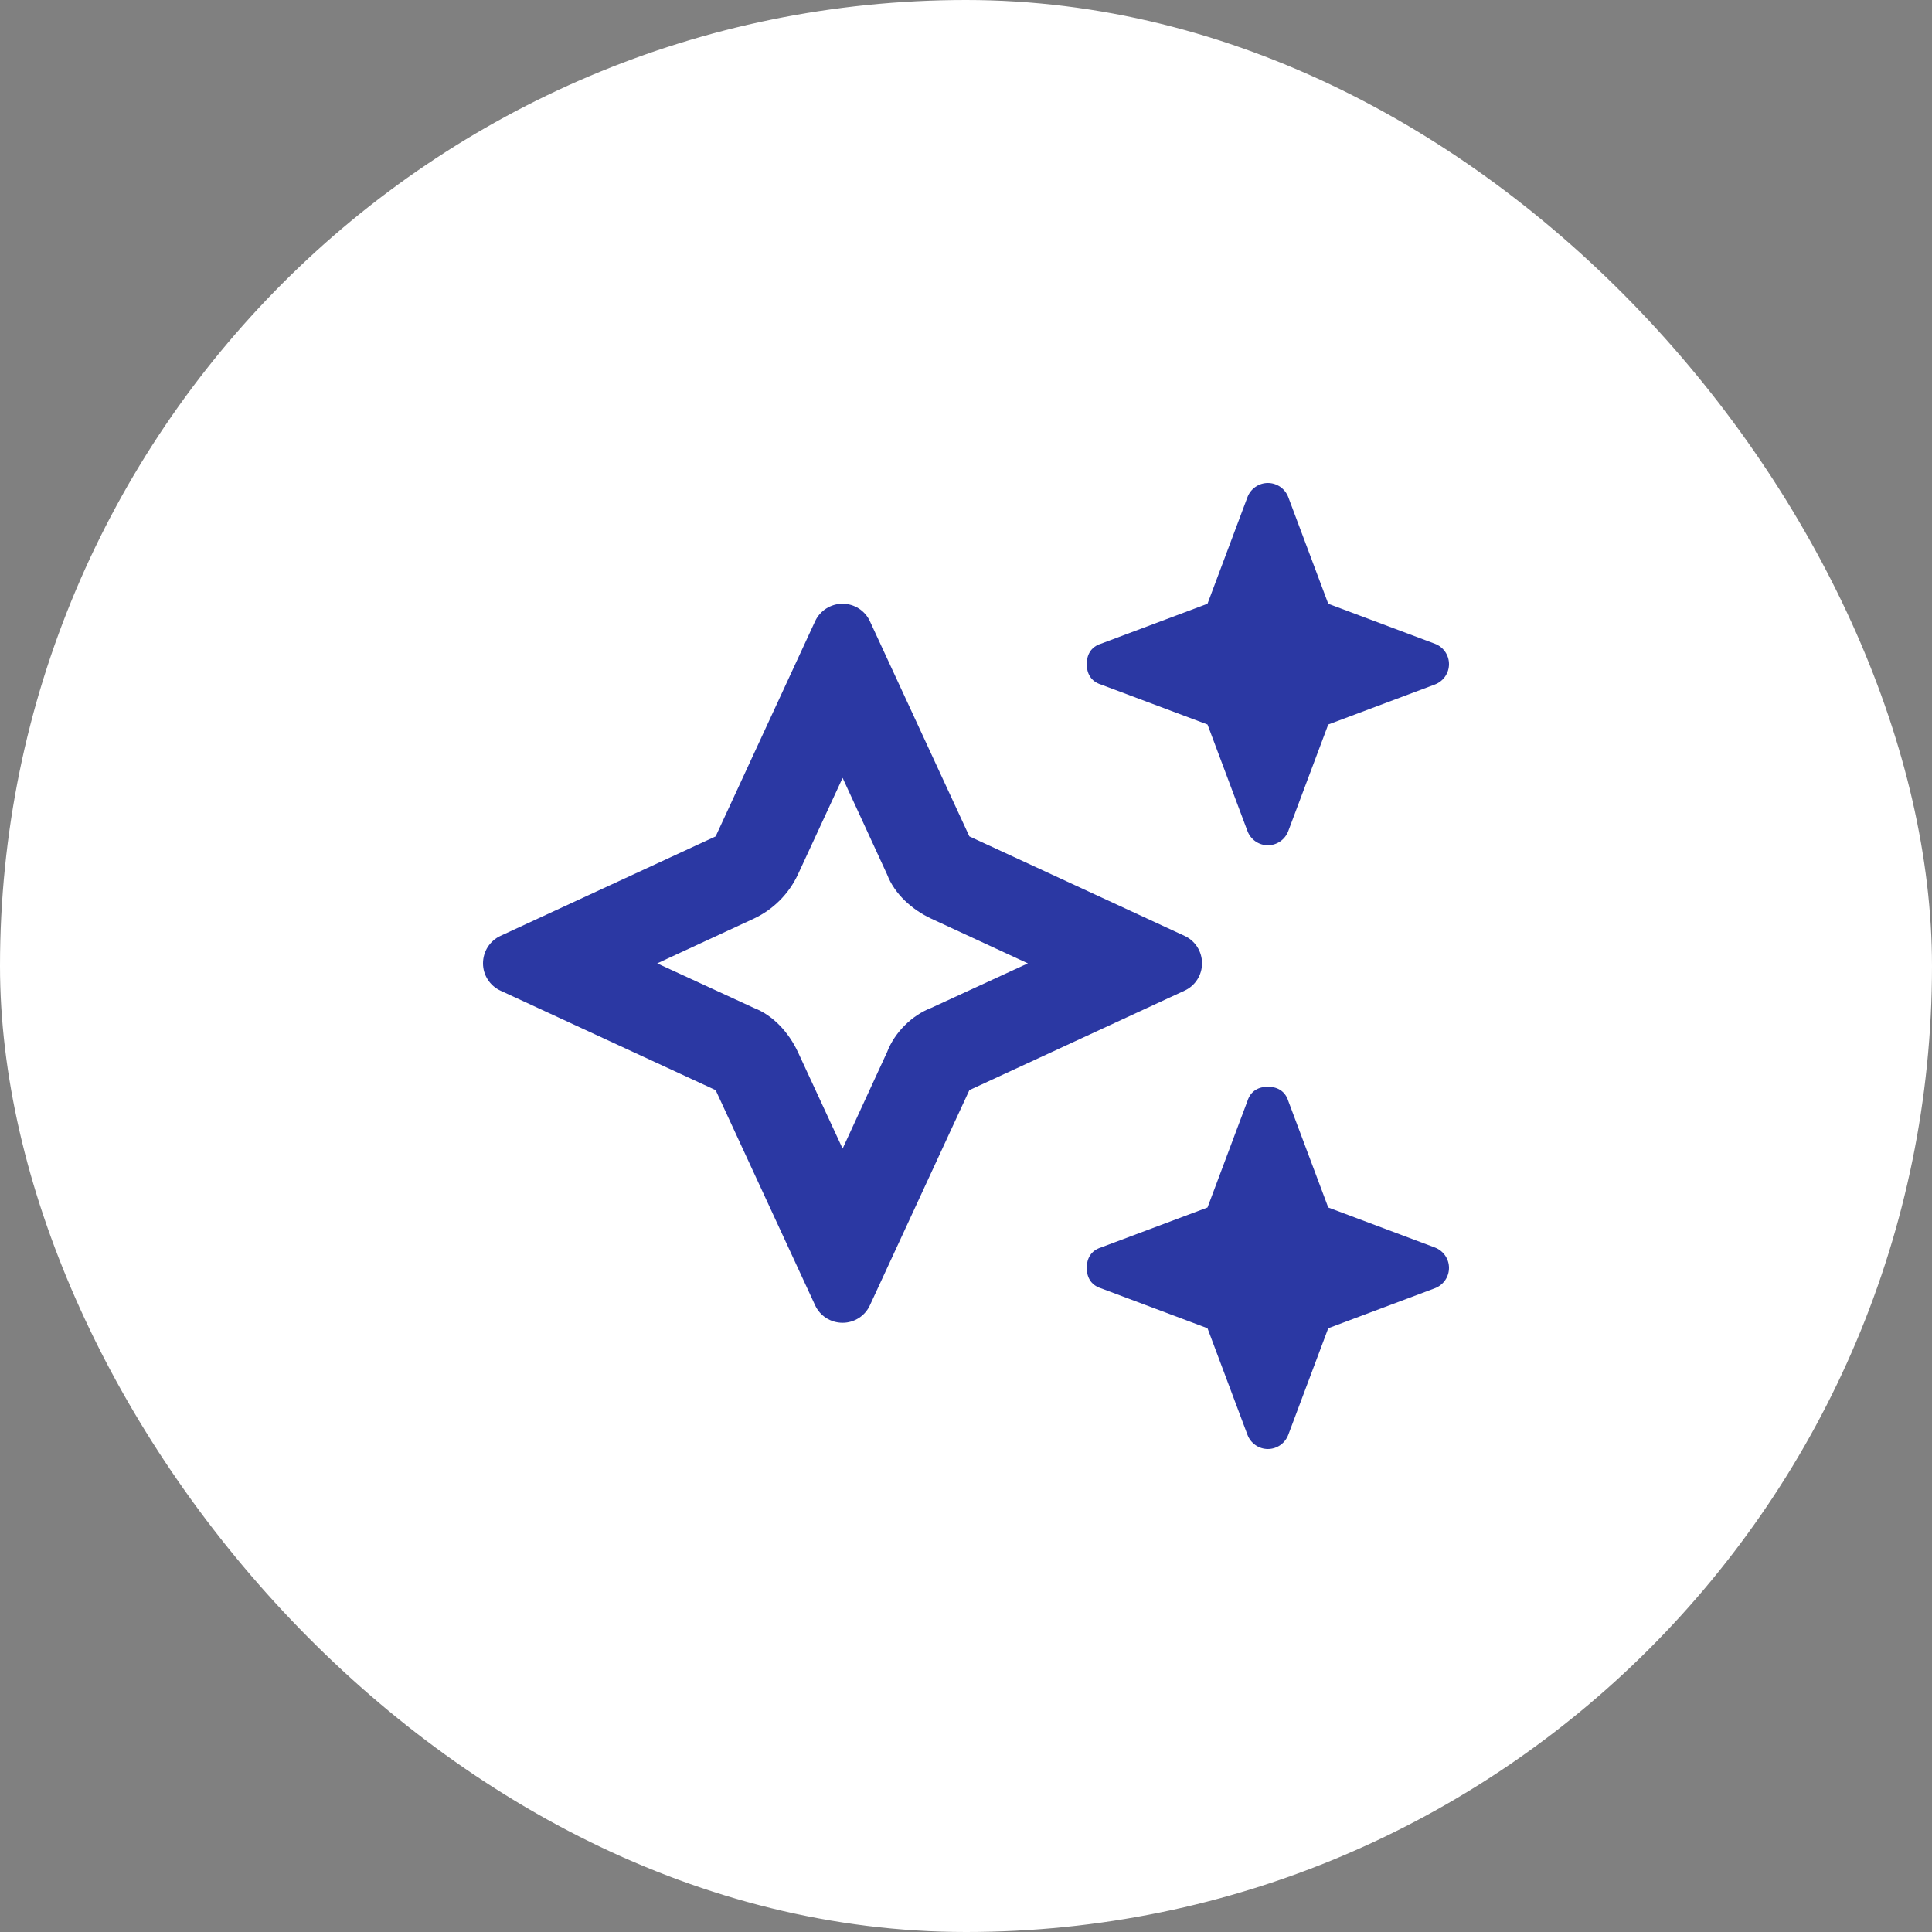 <svg width="36" height="36" viewBox="0 0 36 36" fill="none" xmlns="http://www.w3.org/2000/svg">
<rect x="0" y="0" width="36" height="36" fill="#808080" stroke="none"/>
<rect width="36" height="36" rx="18" fill="white"/>
<path d="M20.514 11.995L22.5 11.25L23.245 9.263C23.305 9.105 23.456 9 23.625 9C23.794 9 23.945 9.105 24.005 9.263L24.75 11.25L26.736 11.995C26.895 12.054 27 12.206 27 12.375C27 12.544 26.895 12.695 26.736 12.755L24.75 13.5L24.005 15.486C23.945 15.645 23.794 15.75 23.625 15.75C23.456 15.75 23.305 15.645 23.245 15.486L22.5 13.5L20.514 12.755C20.324 12.695 20.25 12.544 20.25 12.375C20.25 12.206 20.324 12.054 20.514 11.995ZM15.188 11.577C15.279 11.378 15.479 11.25 15.701 11.25C15.919 11.25 16.119 11.378 16.21 11.577L18.063 15.585L22.071 17.438C22.271 17.529 22.398 17.729 22.398 17.951C22.398 18.169 22.271 18.369 22.071 18.46L18.063 20.313L16.21 24.321C16.119 24.521 15.919 24.648 15.701 24.648C15.479 24.648 15.279 24.521 15.188 24.321L13.335 20.313L9.327 18.46C9.128 18.369 9 18.169 9 17.951C9 17.729 9.128 17.529 9.327 17.438L13.335 15.585L15.188 11.577ZM14.868 16.295C14.699 16.657 14.407 16.949 14.045 17.118L12.246 17.951L14.045 18.78C14.407 18.918 14.699 19.241 14.868 19.603L15.701 21.403L16.53 19.603C16.668 19.241 16.991 18.918 17.353 18.78L19.153 17.951L17.353 17.118C16.991 16.949 16.668 16.657 16.53 16.295L15.701 14.495L14.868 16.295ZM23.245 20.514C23.305 20.324 23.456 20.25 23.625 20.25C23.794 20.25 23.945 20.324 24.005 20.514L24.75 22.5L26.736 23.245C26.895 23.305 27 23.456 27 23.625C27 23.794 26.895 23.945 26.736 24.005L24.75 24.75L24.005 26.736C23.945 26.895 23.794 27 23.625 27C23.456 27 23.305 26.895 23.245 26.736L22.5 24.75L20.514 24.005C20.324 23.945 20.25 23.794 20.25 23.625C20.25 23.456 20.324 23.305 20.514 23.245L22.5 22.5L23.245 20.514Z" fill="#2B38A3"/>
</svg>
